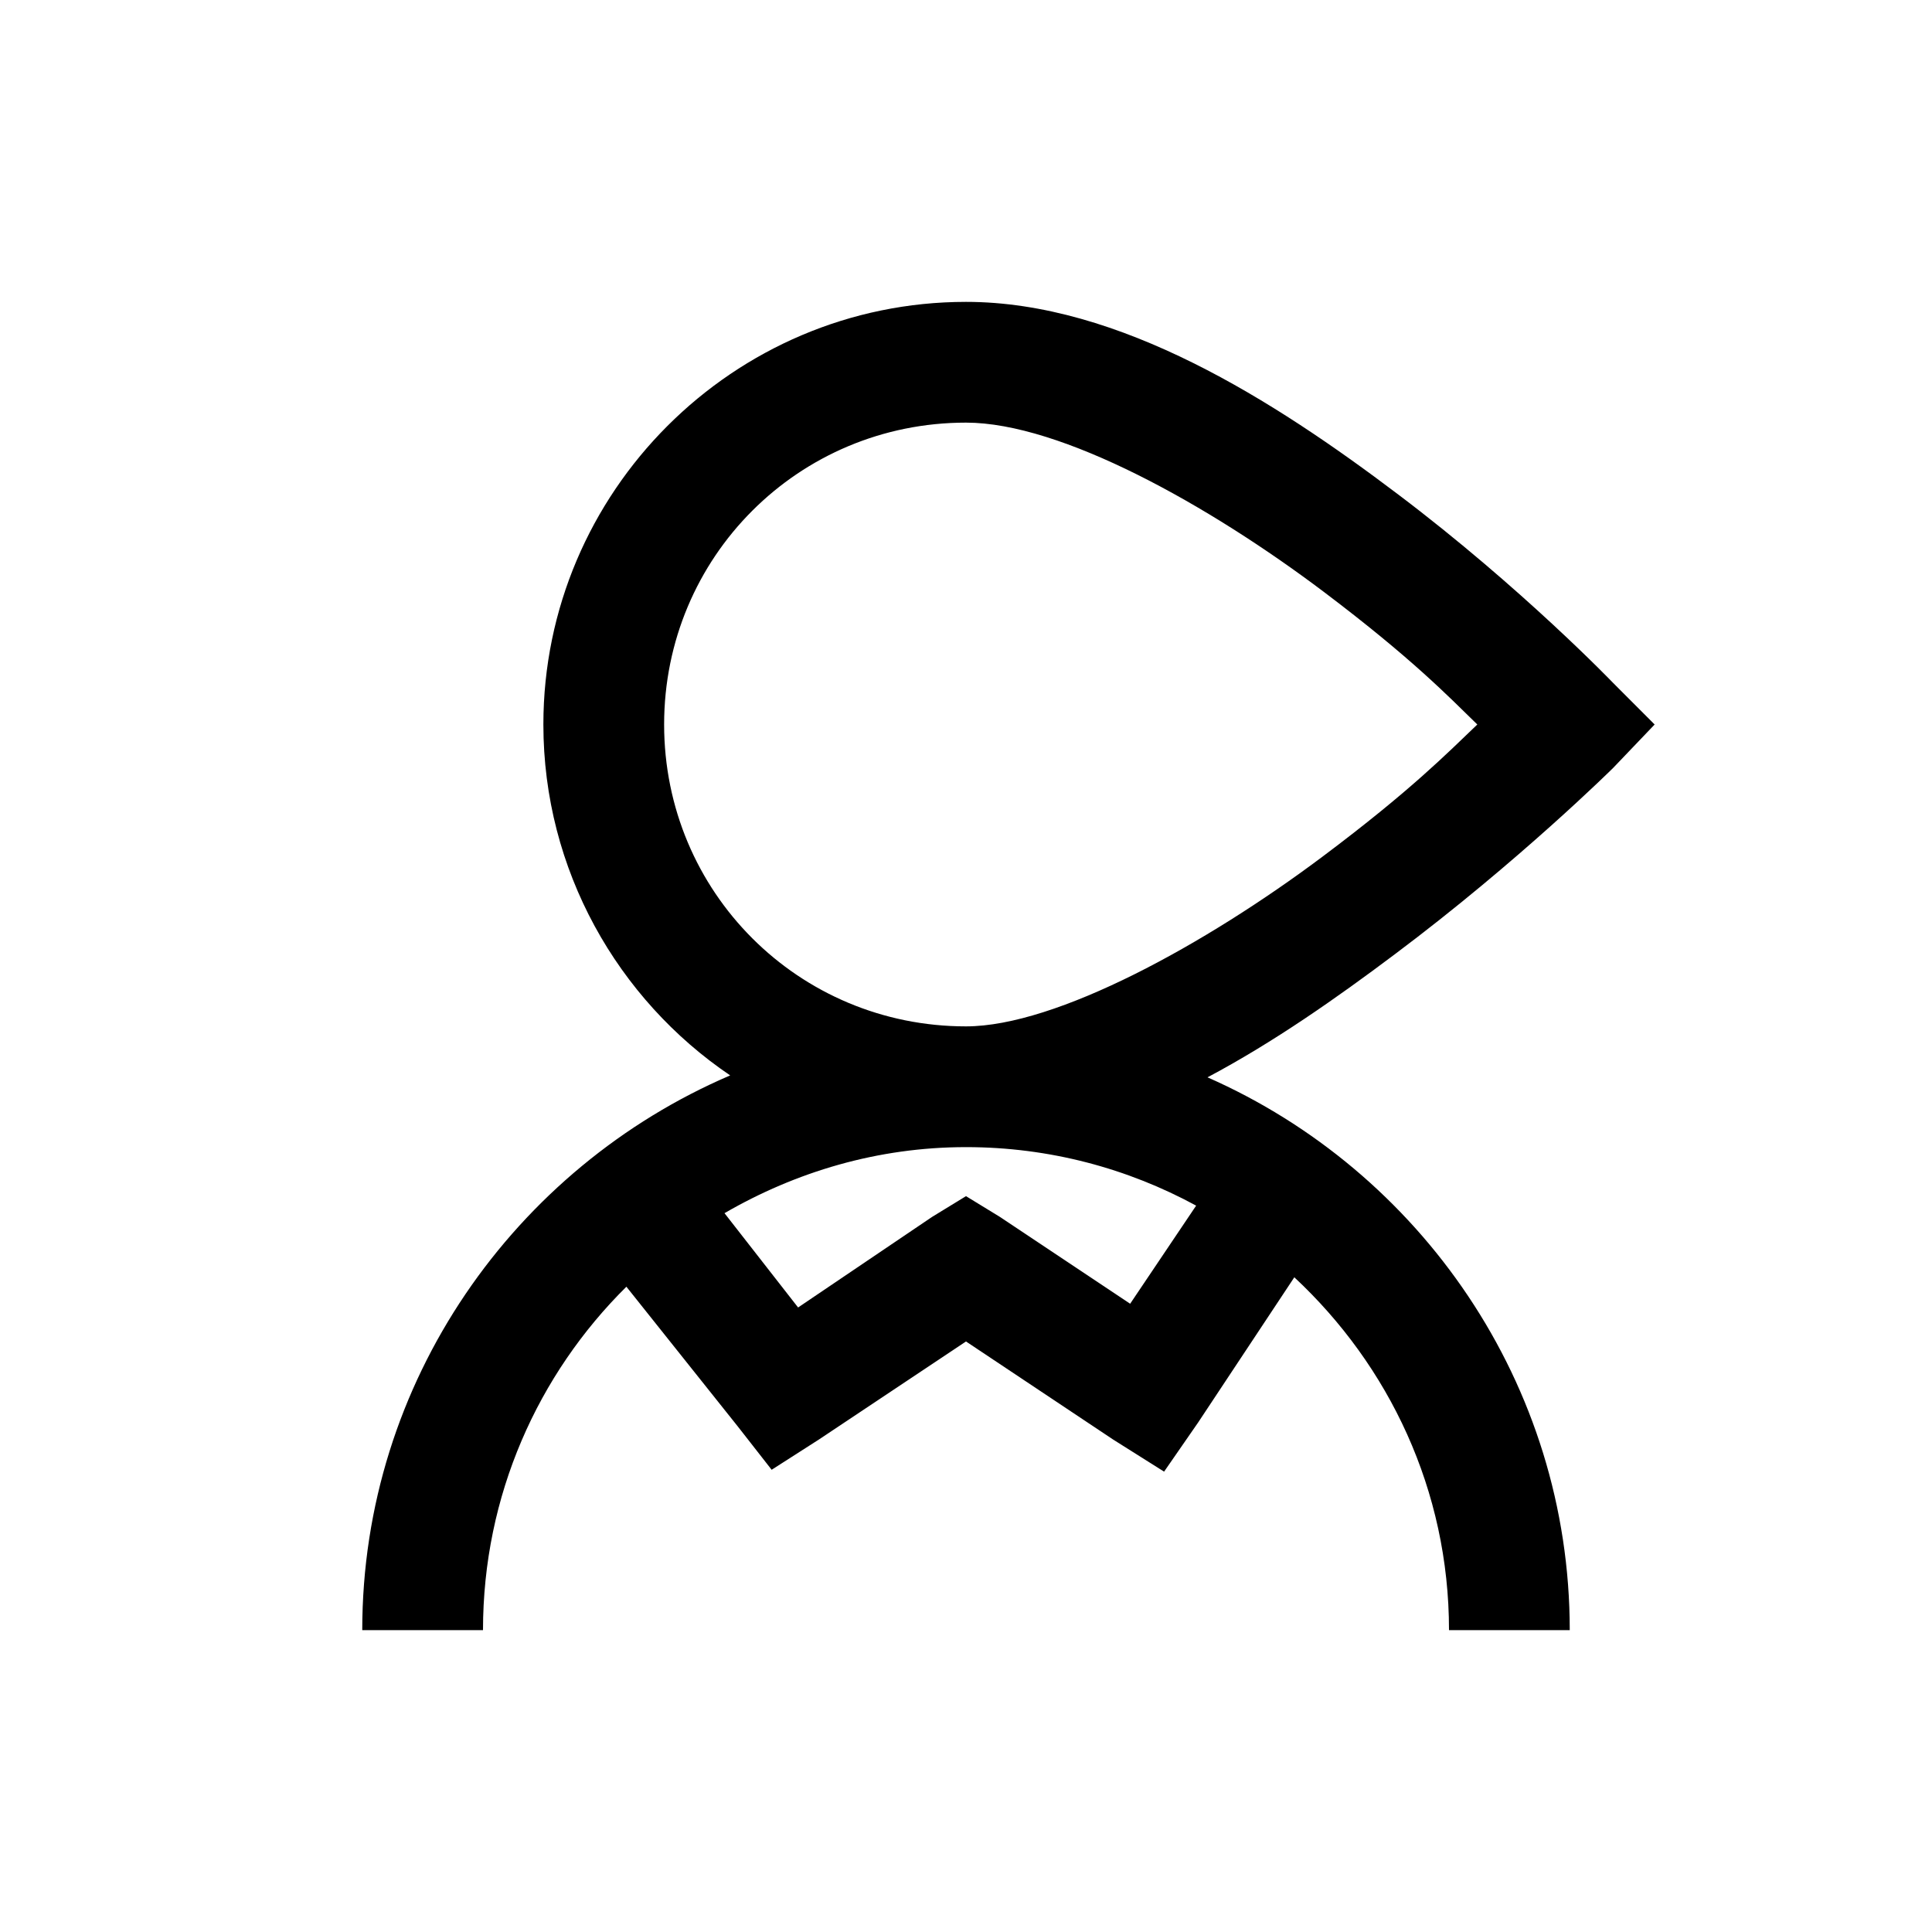 <?xml version="1.0"?>
<svg xmlns="http://www.w3.org/2000/svg" viewBox="0 0 32 32">
    <path style="text-indent:0;text-align:start;line-height:normal;text-transform:none;block-progression:tb;-inkscape-font-specification:Sans" d="M 16 5 C 12.146 5 9 8.146 9 12 C 9 14.409 10.231 16.552 12.094 17.812 C 8.527 19.342 6 22.881 6 27 L 8 27 C 8 24.769 8.911 22.761 10.375 21.312 L 12.219 23.625 L 12.781 24.344 L 13.562 23.844 L 16 22.219 L 18.438 23.844 L 19.281 24.375 L 19.844 23.562 L 21.438 21.156 C 23.004 22.615 24 24.682 24 27 L 26 27 C 26 22.916 23.52 19.394 20 17.844 C 21.099 17.261 22.144 16.525 23.094 15.812 C 25.159 14.265 26.719 12.719 26.719 12.719 L 27.406 12 L 26.719 11.312 C 26.719 11.312 25.208 9.738 23.156 8.188 C 21.105 6.637 18.546 5 16 5 z M 16 7 C 17.575 7 20.019 8.363 21.938 9.812 C 23.393 10.912 23.988 11.532 24.469 12 C 23.975 12.471 23.372 13.089 21.906 14.188 C 19.969 15.64 17.495 17 16 17 C 13.226 17 11 14.774 11 12 C 11 9.226 13.226 7 16 7 z M 16 19 C 17.385 19 18.679 19.354 19.812 19.969 L 18.719 21.594 L 16.562 20.156 L 16 19.812 L 15.438 20.156 L 13.219 21.656 L 12 20.094 C 13.179 19.411 14.535 19 16 19 z" overflow="visible" font-family="Sans"/>
</svg>
